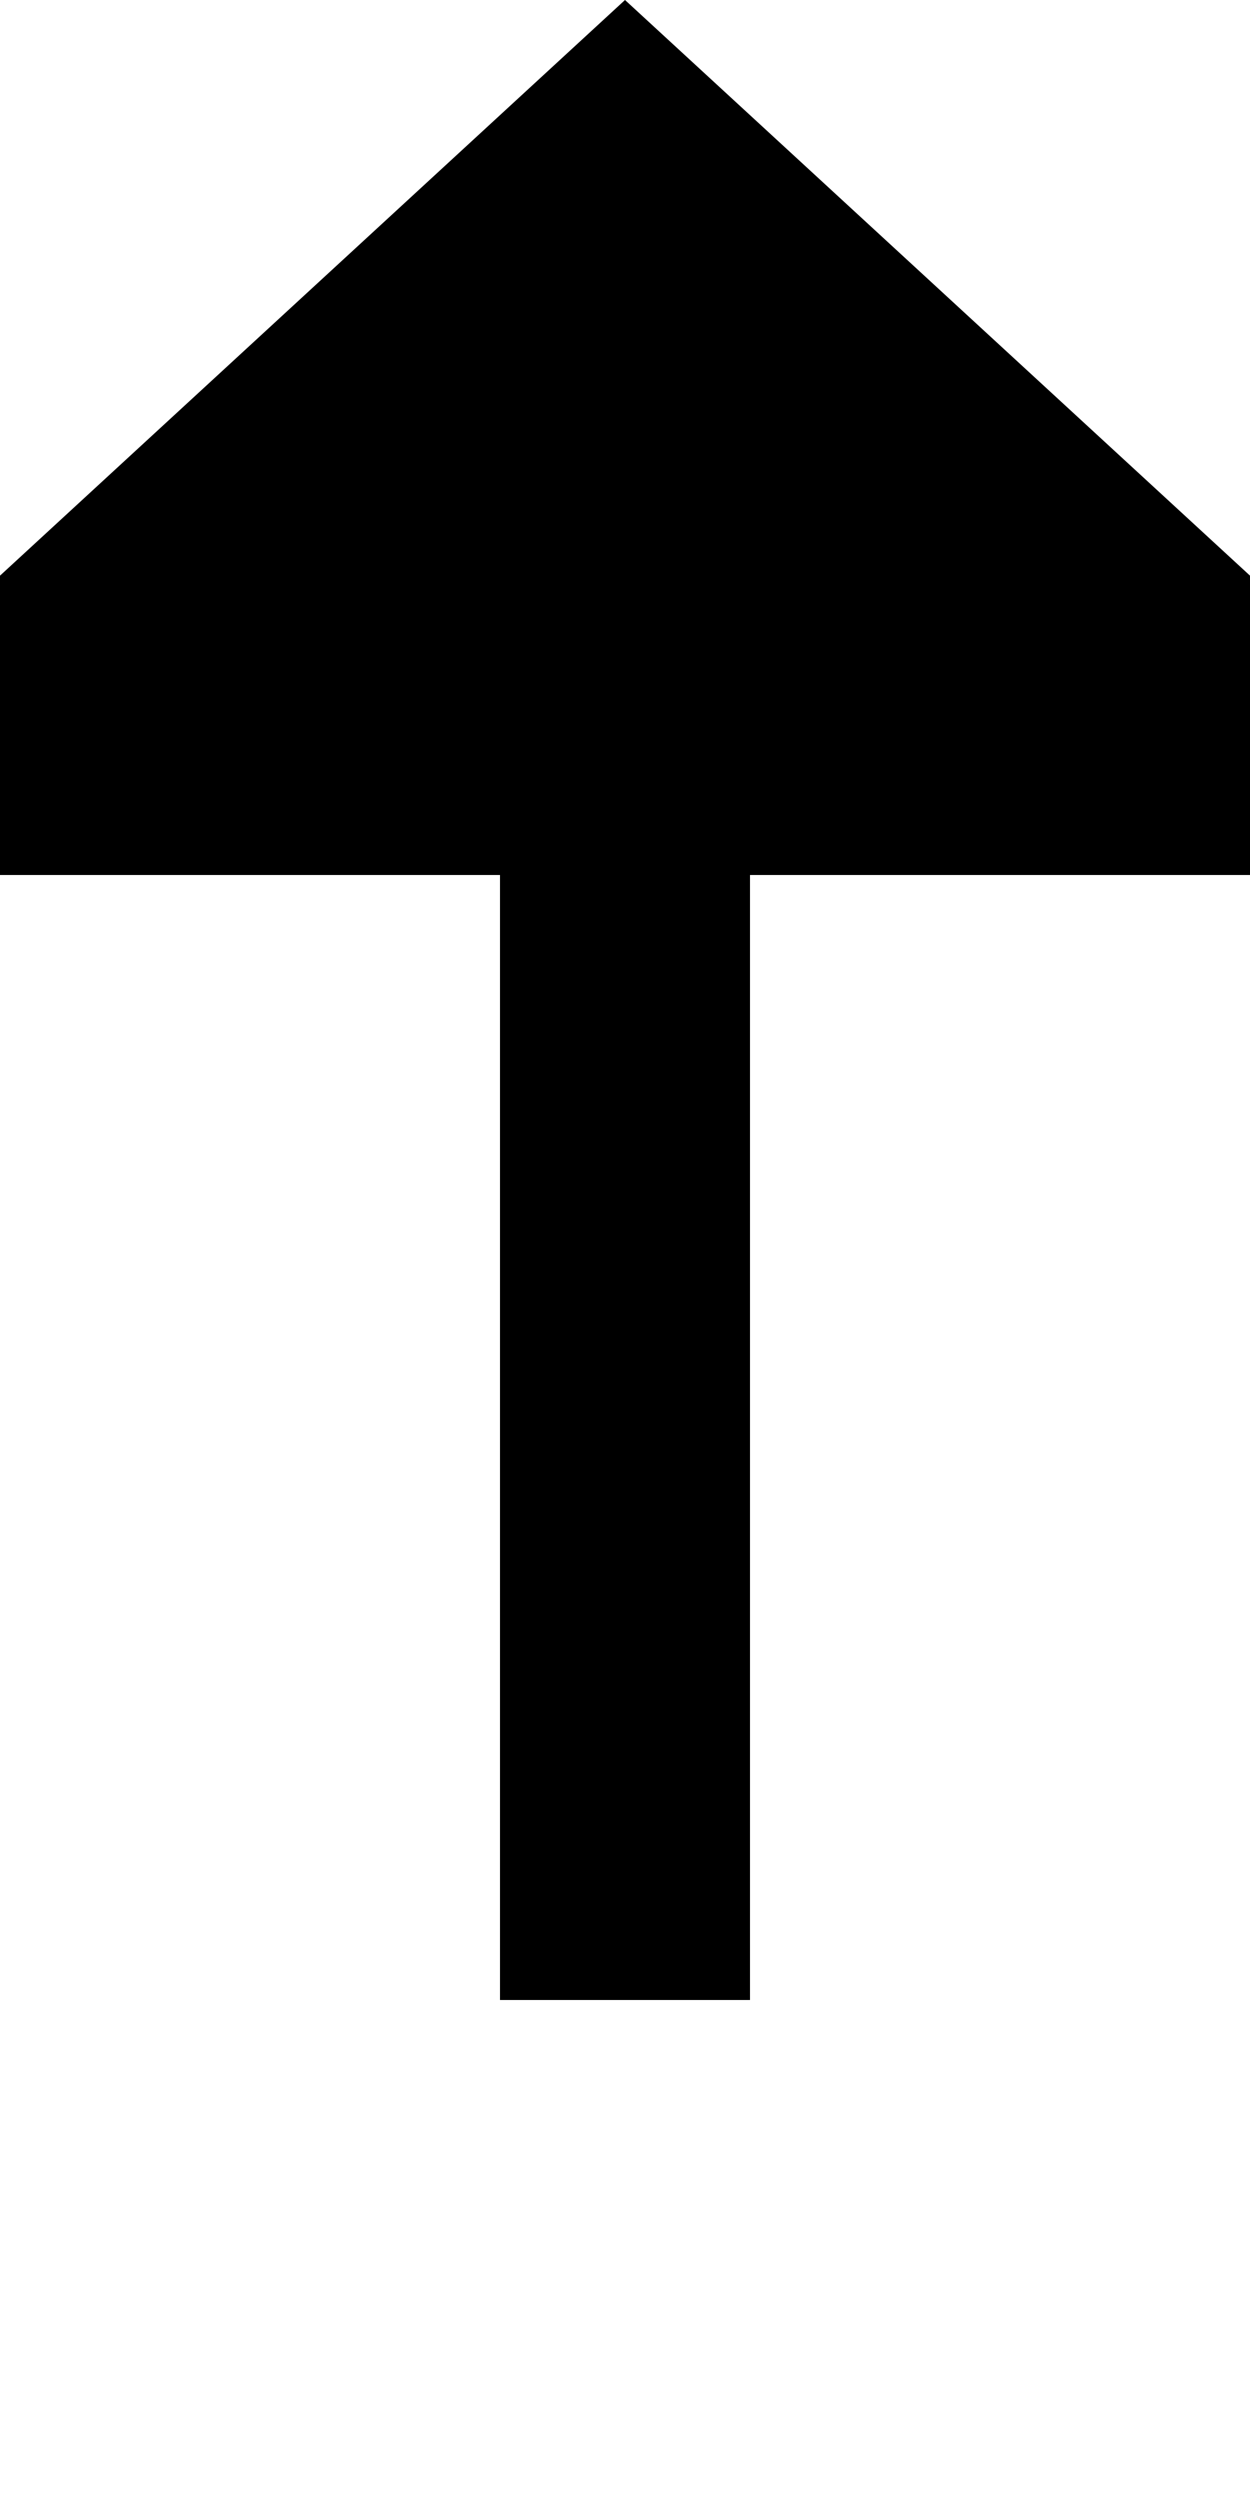 ﻿<?xml version="1.0" encoding="utf-8"?>
<svg version="1.1" xmlns:xlink="http://www.w3.org/1999/xlink" width="10px" height="20px" preserveAspectRatio="xMidYMin meet" viewBox="513 639  8 20" xmlns="http://www.w3.org/2000/svg">
  <path d="M 517 655  L 517 645  " stroke-width="2" stroke="#000000" fill="none" />
  <path d="M 524.6 646  L 517 639  L 509.4 646  L 524.6 646  Z " fill-rule="nonzero" fill="#000000" stroke="none" />
</svg>